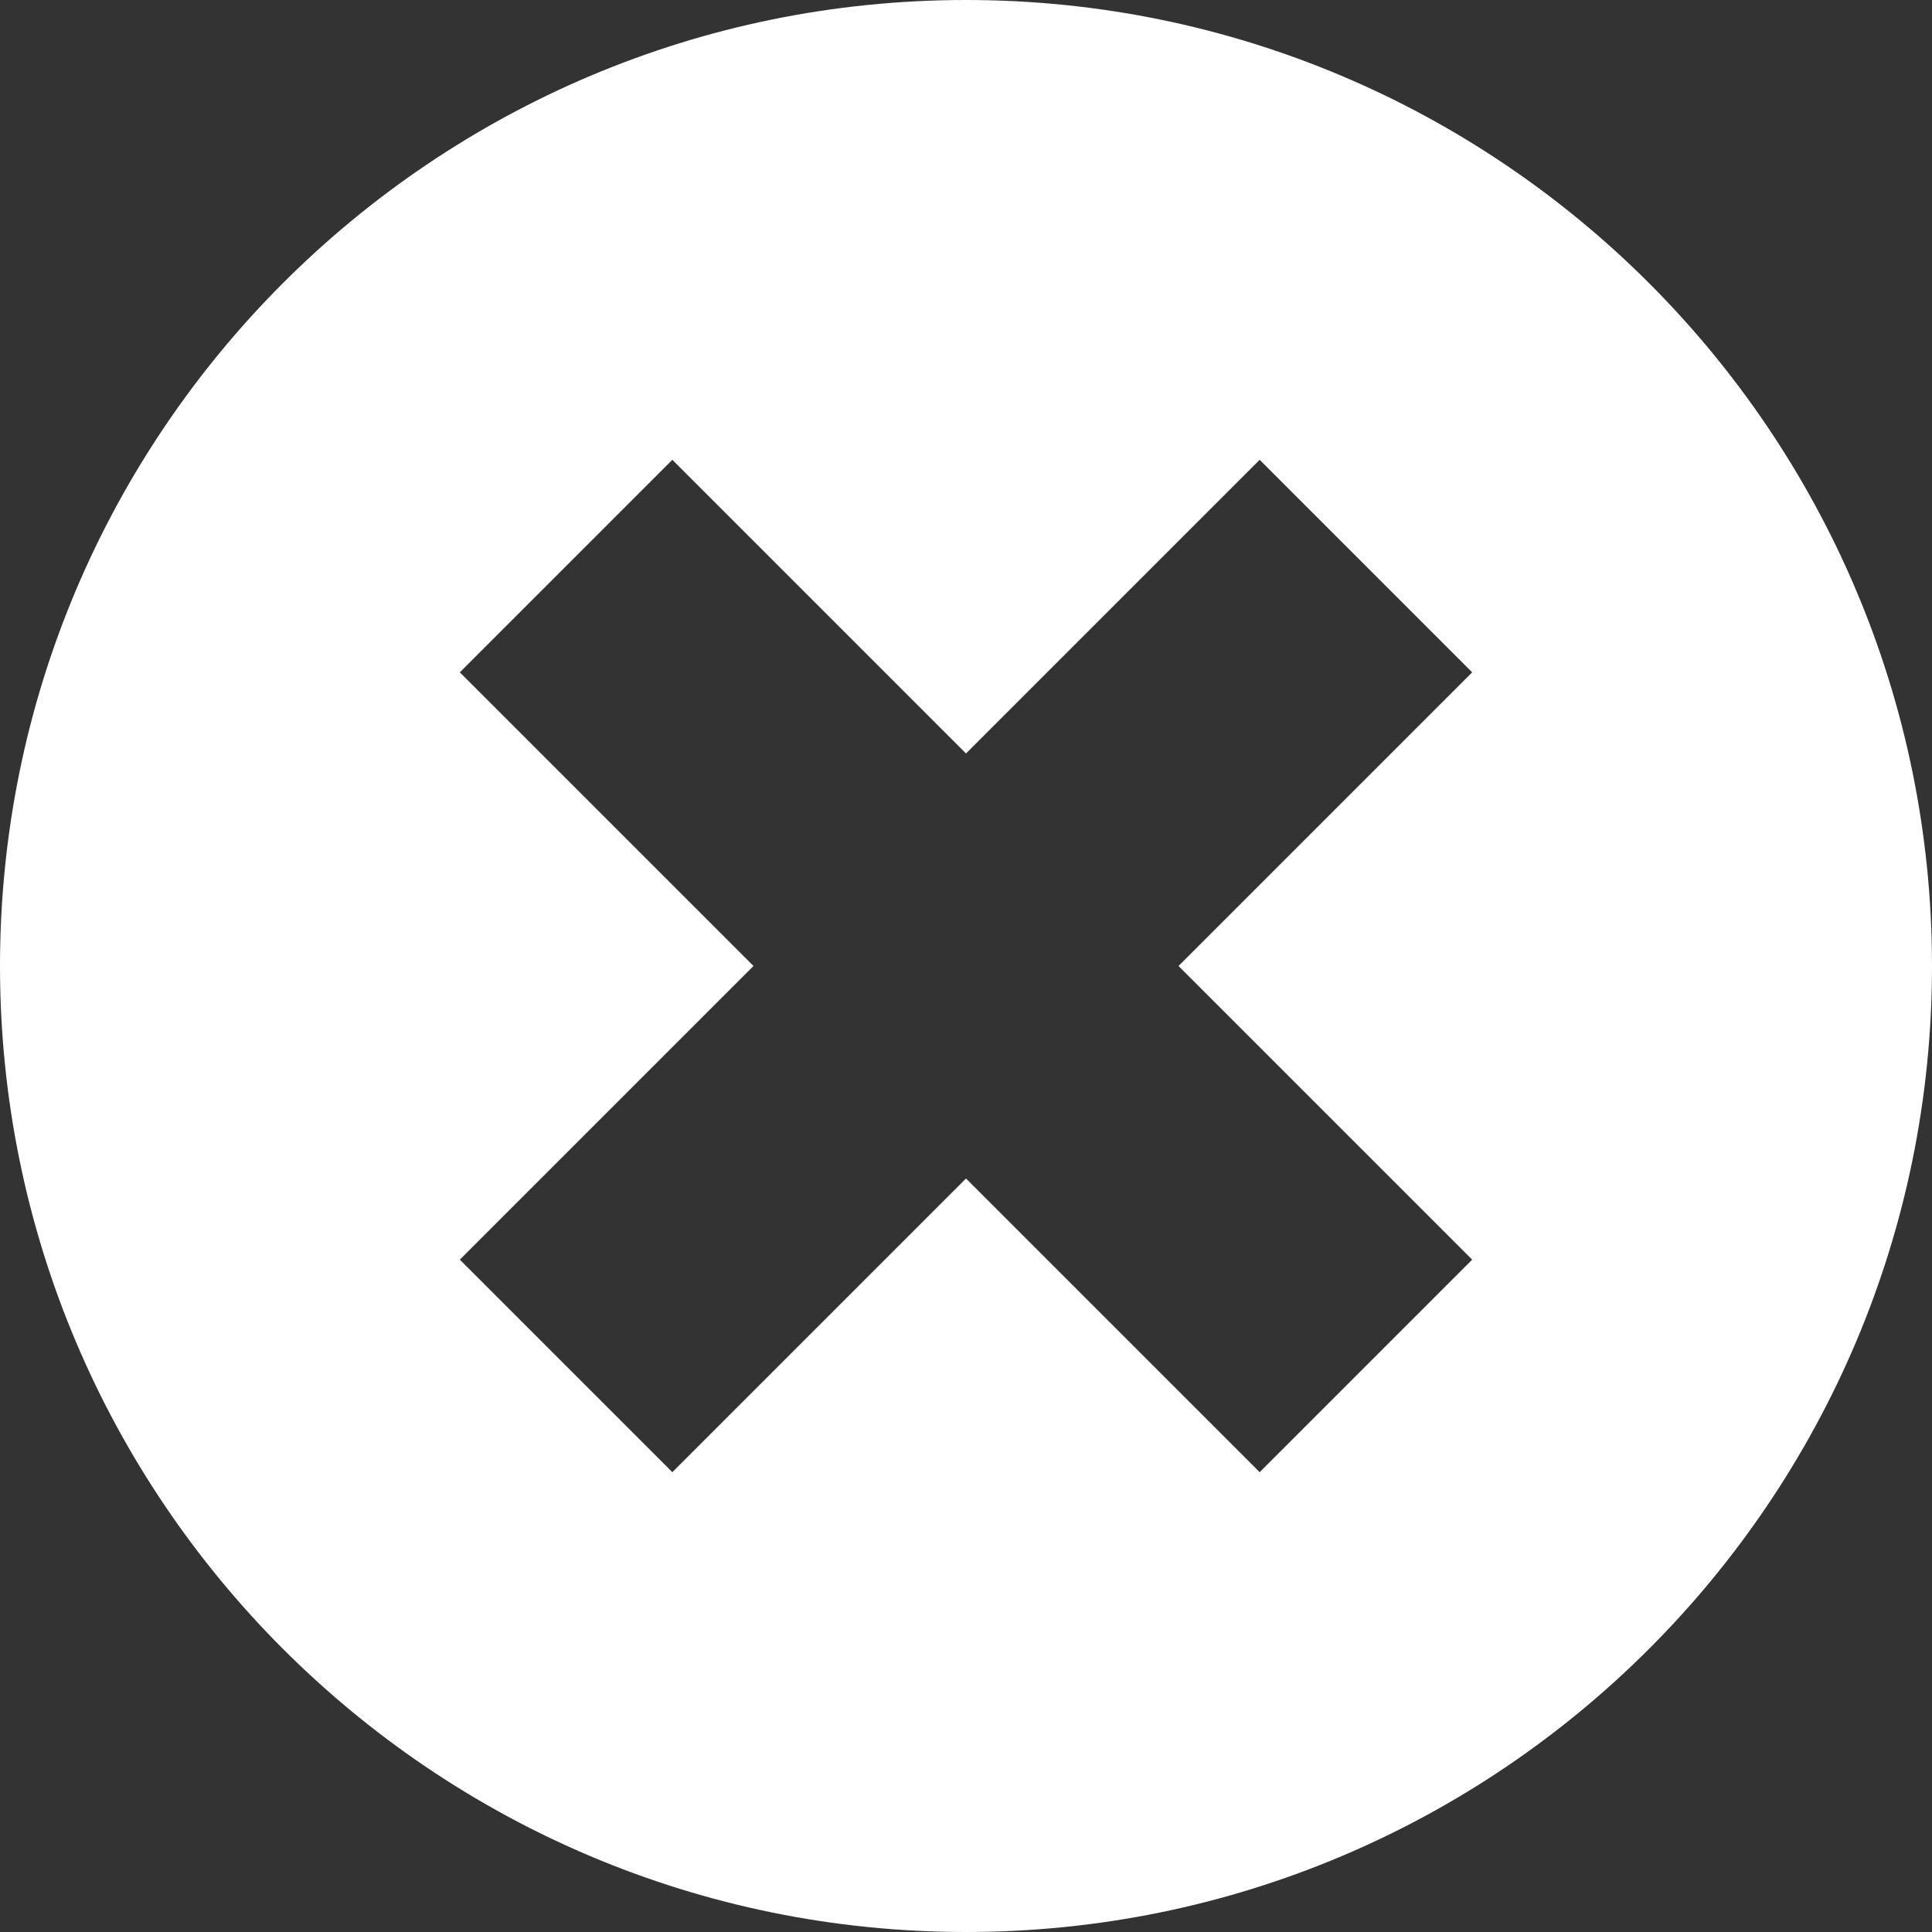 <?xml version="1.0" encoding="UTF-8"?>
<svg xmlns="http://www.w3.org/2000/svg" version="1.1" viewBox="0 0 50 50">
  <rect x="0" y="0" width="50" height="50" fill="#333333" stroke="none"/>
  <defs>
    <style>
      .cls-1 {
        fill: #fff;
      }
    </style>
  </defs>
  <!-- Generator: Adobe Illustrator 28.6.0, SVG Export Plug-In . SVG Version: 1.2.0 Build 709)  -->
  <g>
    <g id="Layer_1">
      <path class="cls-1" d="M25,0C11.2,0,0,11.2,0,25s11.2,25,25,25,25-11.2,25-25S38.8,0,25,0ZM38.1,32.6l-5.5,5.5-7.6-7.6-7.6,7.6-5.5-5.5,7.6-7.6-7.6-7.6,5.5-5.5,7.6,7.6,7.6-7.6,5.5,5.5-7.6,7.6,7.6,7.6Z"/>
    </g>
  </g>
</svg>